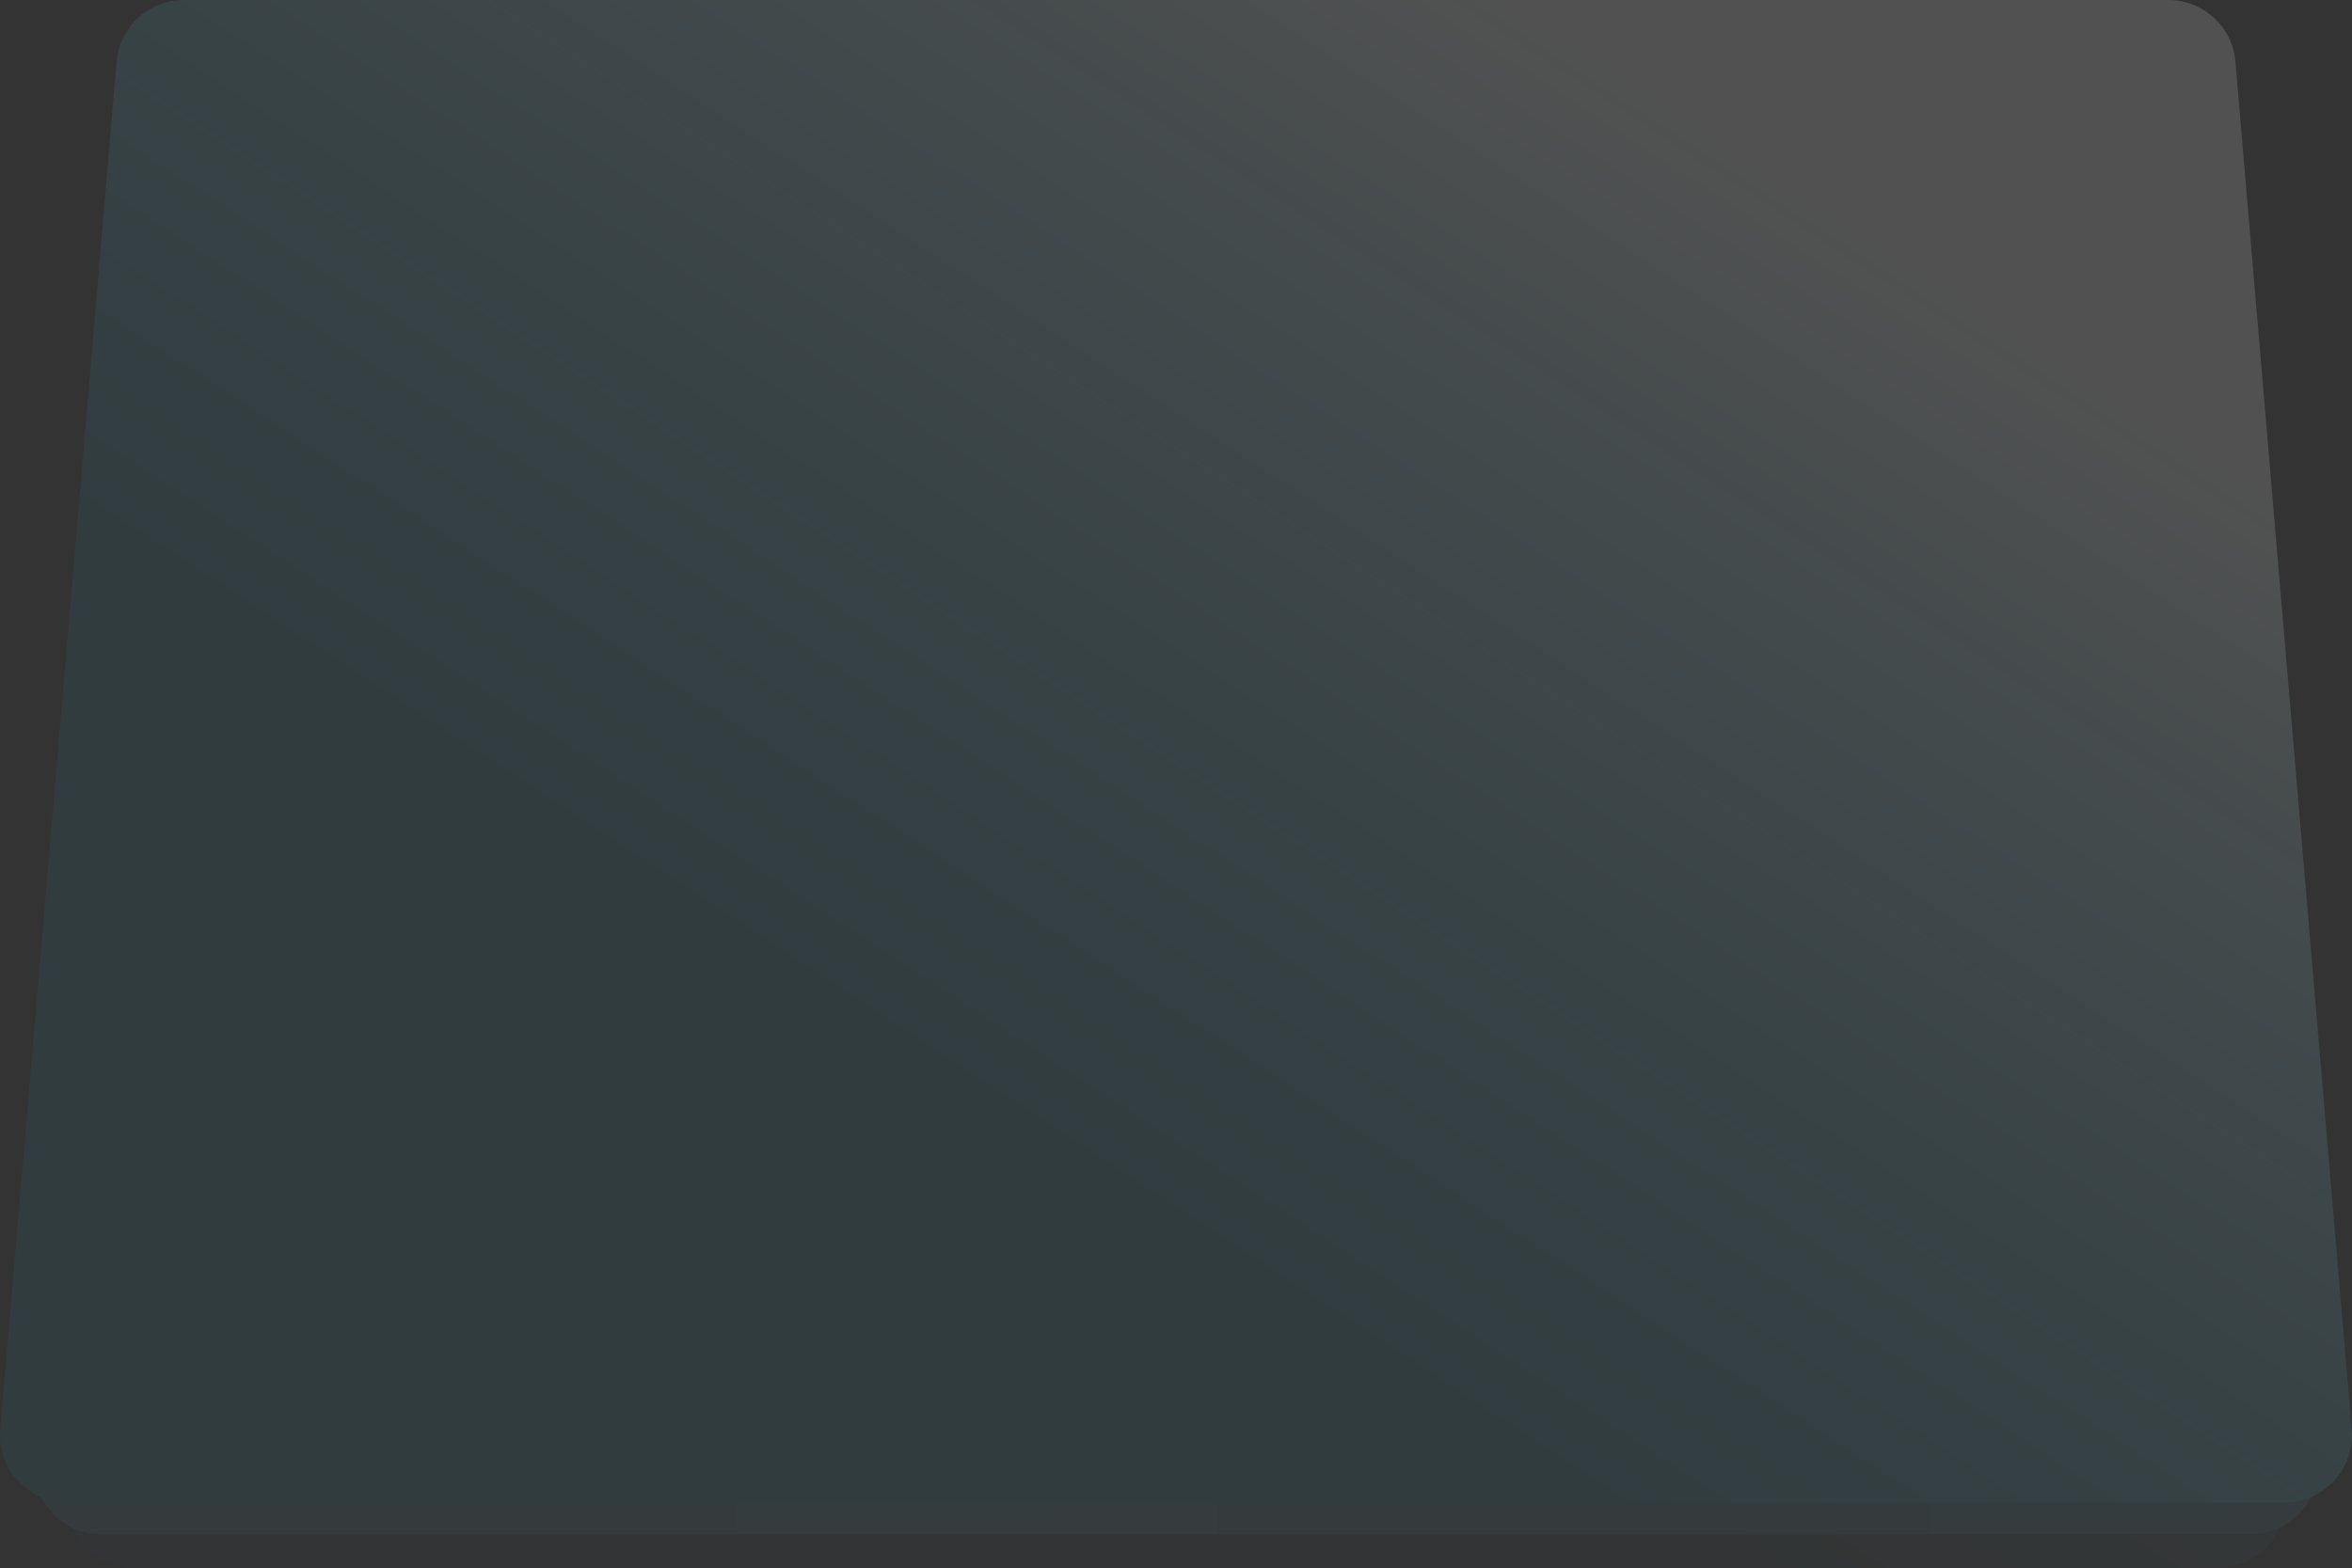 <?xml version="1.0" encoding="UTF-8"?>
<!DOCTYPE svg PUBLIC "-//W3C//DTD SVG 1.1//EN" "http://www.w3.org/Graphics/SVG/1.1/DTD/svg11.dtd">
<svg version="1.1" xmlns="http://www.w3.org/2000/svg" xmlns:xlink="http://www.w3.org/1999/xlink" x="0" y="0" width="349.229" height="232.908" viewBox="0, 0, 349.229, 232.908">
  <rect x="0" y="0" width="349.229" height="232.908" fill="#333333" stroke="none"/>
  <defs>
    <linearGradient id="Gradient_1" gradientUnits="userSpaceOnUse" x1="237.902" y1="30.586" x2="111.327" y2="224.823">
      <stop offset="0.008" stop-color="#FFFFFF" stop-opacity="0.05"/>
      <stop offset="0.696" stop-color="#13CFFF" stop-opacity="0.01"/>
    </linearGradient>
    <linearGradient id="Gradient_2" gradientUnits="userSpaceOnUse" x1="2470.928" y1="27.134" x2="-2121.699" y2="211.871">
      <stop offset="0" stop-color="#FFFFFF" stop-opacity="0.1"/>
      <stop offset="0.735" stop-color="#13CFFF" stop-opacity="0.025"/>
    </linearGradient>
    <linearGradient id="Gradient_3" gradientUnits="userSpaceOnUse" x1="241.746" y1="8.574" x2="107.483" y2="214.548">
      <stop offset="0.005" stop-color="#FFFFFF" stop-opacity="0.15"/>
      <stop offset="0.733" stop-color="#13CFFF" stop-opacity="0.06"/>
    </linearGradient>
  </defs>
  <g id="Layer_1">
    <g id="Layer_1">
      <path d="M10.855,226.897 C12.111,227.763 13.581,227.773 15,227.885 L334.228,227.885 C335.604,227.734 337.159,227.654 338.371,226.906 C336.979,230.703 333.039,232.705 329.228,232.908 L20.001,232.908 C16.24,232.802 12.166,230.638 10.855,226.897 z" fill="url(#Gradient_1)"/>
      <path d="M6.006,222.236 C7.224,222.924 8.633,223.049 10.001,223.122 L339.228,223.122 C340.622,223.153 341.963,222.802 343.223,222.236 C341.4,225.775 338.152,227.676 334.228,227.885 L15.001,227.885 C10.792,227.812 8.092,225.702 6.006,222.236 z" fill="url(#Gradient_2)"/>
      <path d="M17.309,9.153 C17.749,3.977 22.079,-0 27.273,-0 L321.955,-0 C327.15,-0 331.479,3.977 331.919,9.153 L349.192,212.275 C349.688,218.111 345.085,223.122 339.228,223.122 L10.001,223.122 C4.144,223.122 -0.46,218.111 0.037,212.275 L17.309,9.153 z" fill="url(#Gradient_3)"/>
    </g>
  </g>
</svg>
